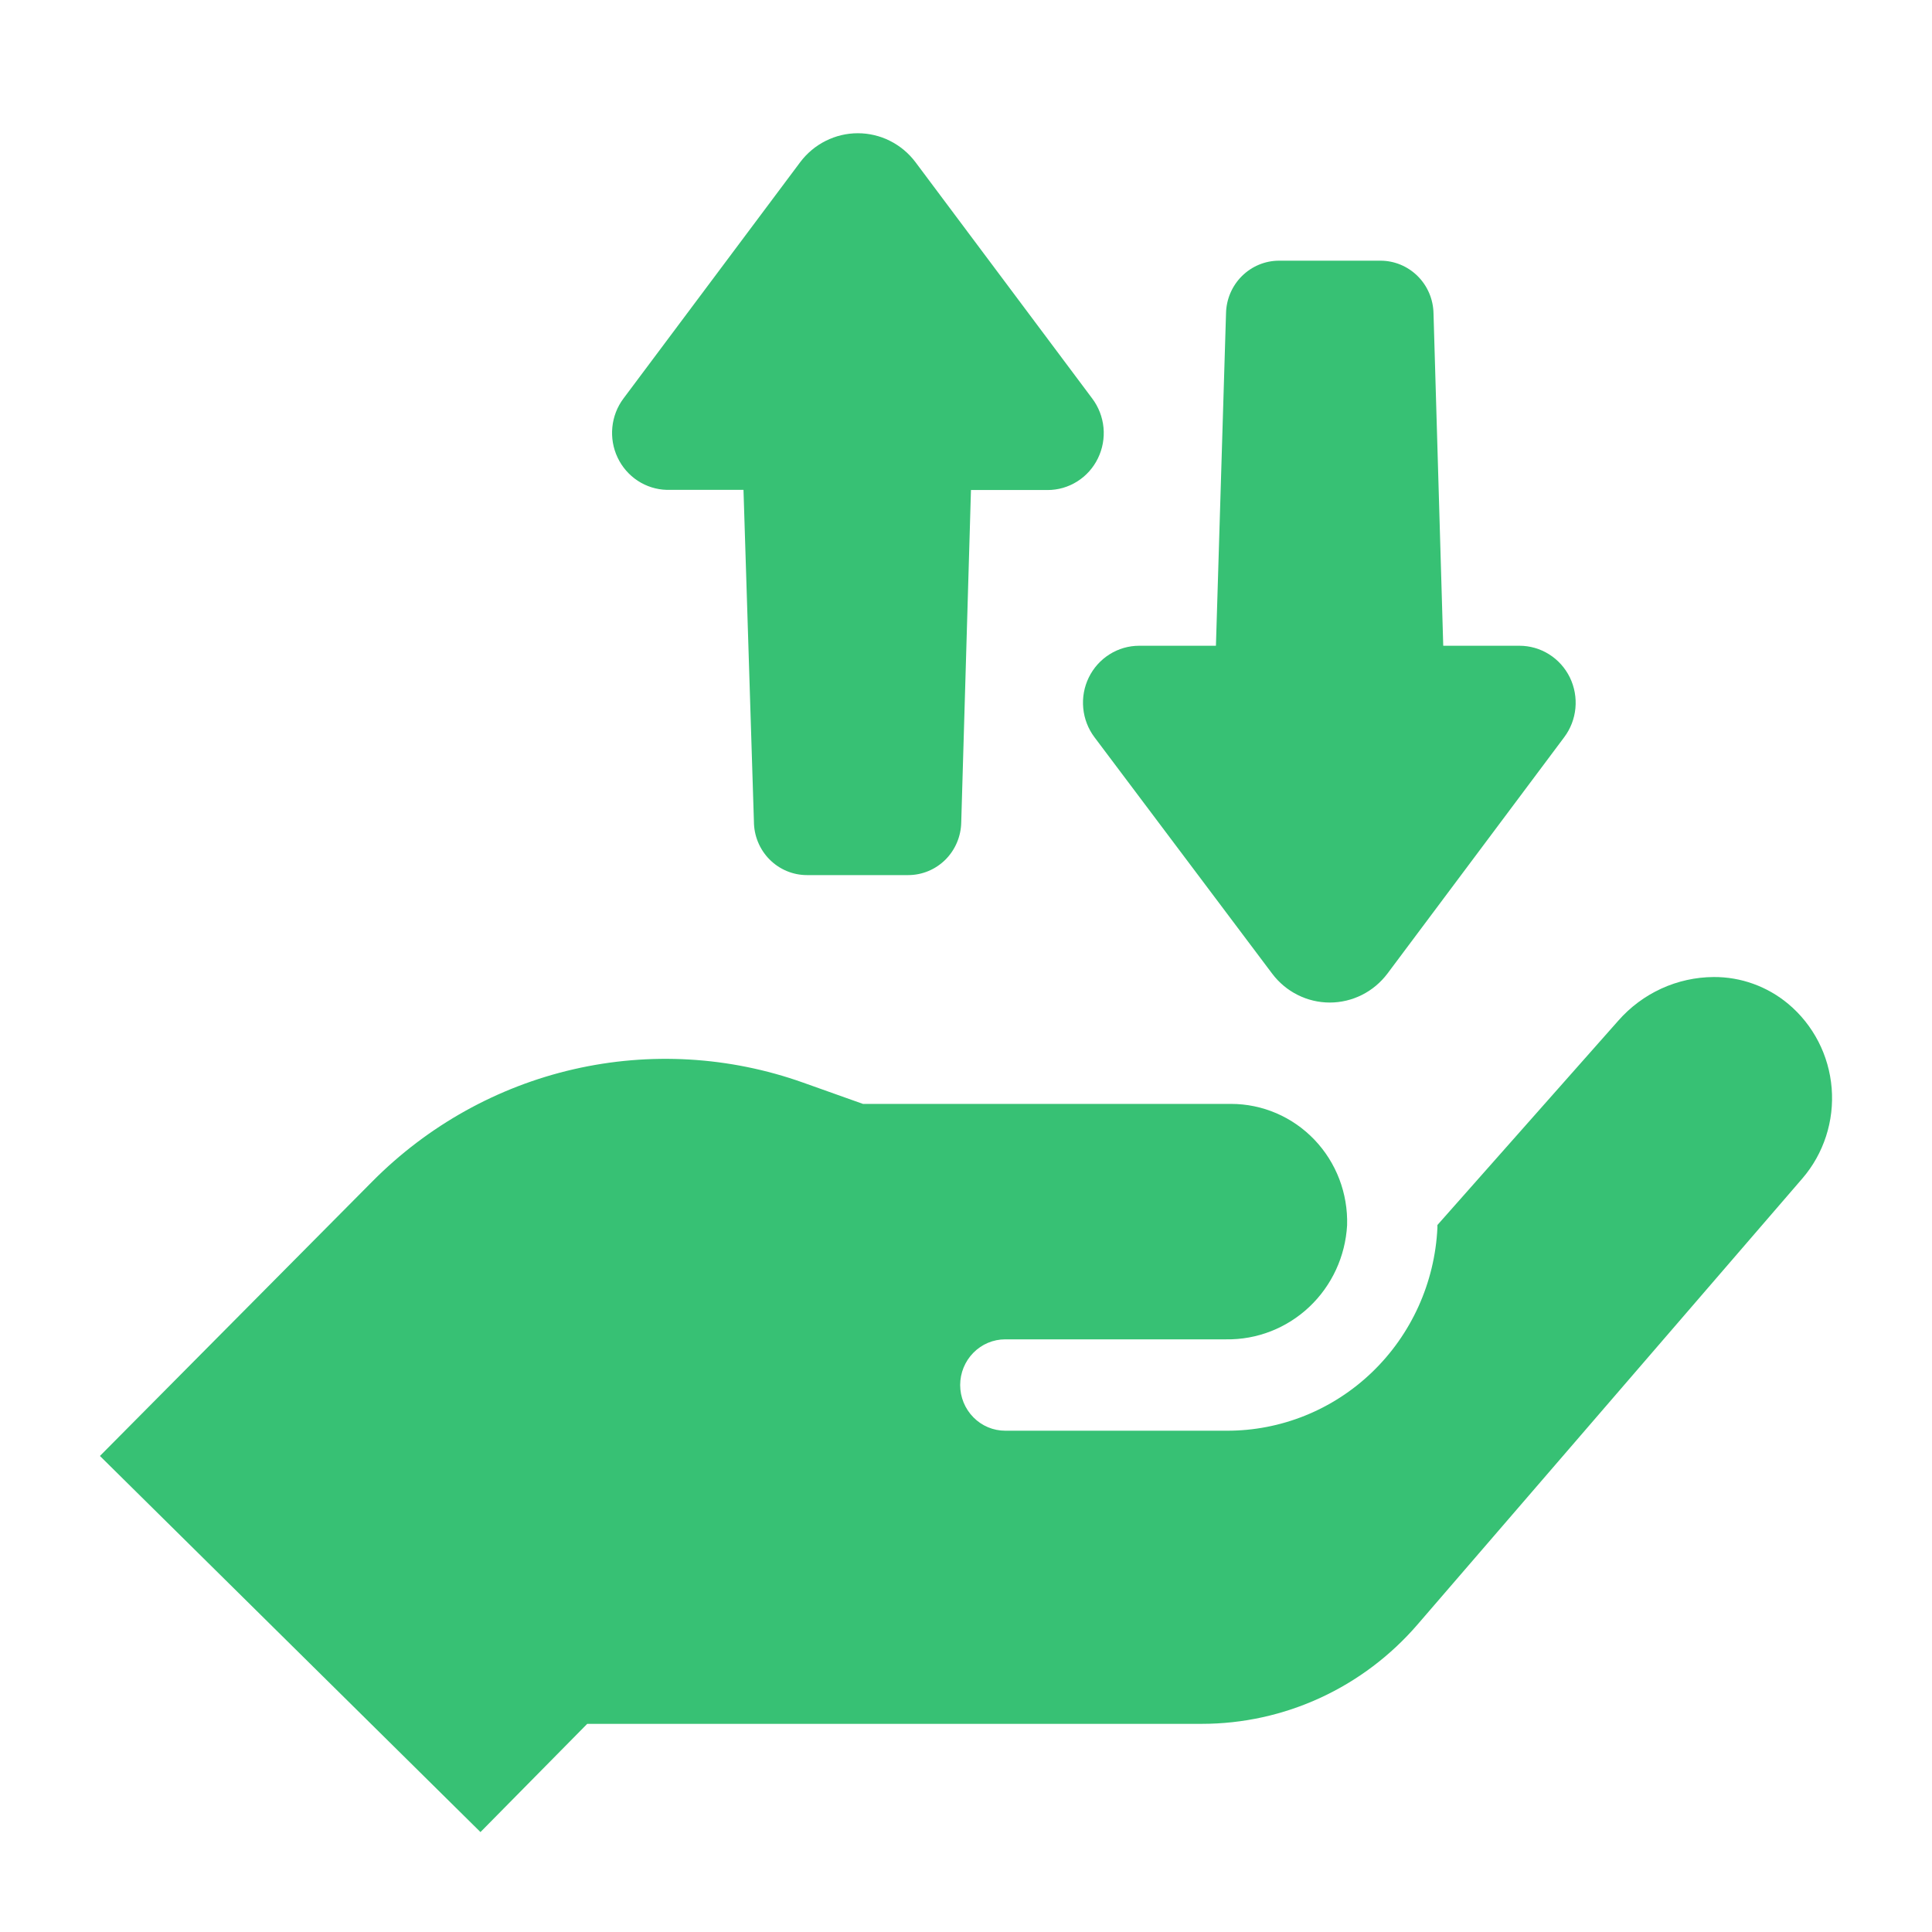 <svg xmlns="http://www.w3.org/2000/svg" fill="none" viewBox="0 0 58 58" height="58" width="58">
<path fill="#37C174" d="M14.424 55L3 43.709L11.182 35.464C12.845 33.789 14.939 32.623 17.225 32.099C19.511 31.575 21.896 31.713 24.108 32.5L25.907 33.14H36.96C37.426 33.14 37.888 33.236 38.317 33.42C38.747 33.605 39.135 33.875 39.46 34.215C39.784 34.554 40.038 34.956 40.207 35.397C40.375 35.838 40.455 36.309 40.441 36.781C40.389 37.717 39.982 38.596 39.306 39.234C38.629 39.873 37.735 40.222 36.811 40.208H30.178C29.82 40.208 29.475 40.352 29.222 40.61C28.968 40.867 28.825 41.216 28.825 41.58C28.825 41.943 28.968 42.292 29.222 42.549C29.475 42.807 29.82 42.951 30.178 42.951H36.822C38.447 42.957 40.012 42.328 41.191 41.194C42.371 40.059 43.073 38.508 43.152 36.862C43.152 36.835 43.152 36.803 43.152 36.776L48.58 30.644C48.94 30.233 49.382 29.904 49.875 29.678C50.369 29.452 50.904 29.334 51.446 29.331C52.262 29.326 53.055 29.612 53.685 30.138C54.058 30.45 54.365 30.835 54.589 31.269C54.813 31.703 54.948 32.179 54.988 32.667C55.027 33.156 54.97 33.647 54.819 34.112C54.668 34.578 54.427 35.008 54.109 35.377L42.563 48.76C41.756 49.699 40.759 50.452 39.641 50.968C38.522 51.484 37.308 51.751 36.079 51.751H17.629L14.424 55ZM38.191 29.229C38.394 29.499 38.656 29.718 38.956 29.868C39.256 30.019 39.586 30.097 39.921 30.097C40.255 30.097 40.586 30.019 40.886 29.868C41.186 29.718 41.447 29.499 41.651 29.229L46.957 22.134C47.148 21.881 47.265 21.578 47.295 21.261C47.325 20.943 47.267 20.623 47.128 20.337C46.988 20.051 46.772 19.811 46.505 19.643C46.237 19.474 45.929 19.386 45.614 19.386H43.327L43.035 9.408C43.027 8.985 42.856 8.583 42.558 8.288C42.26 7.992 41.86 7.826 41.444 7.826H38.398C37.981 7.826 37.581 7.992 37.283 8.288C36.986 8.583 36.814 8.985 36.806 9.408L36.503 19.386H34.2C33.886 19.386 33.577 19.474 33.31 19.643C33.042 19.811 32.827 20.051 32.687 20.337C32.547 20.623 32.489 20.943 32.52 21.261C32.55 21.578 32.667 21.881 32.858 22.134L38.191 29.229ZM20.022 14.706H22.32L22.633 24.657C22.633 25.085 22.801 25.496 23.099 25.798C23.398 26.101 23.803 26.271 24.225 26.271H27.265C27.682 26.271 28.082 26.105 28.38 25.81C28.677 25.514 28.849 25.112 28.857 24.689L29.149 14.711H31.447C31.761 14.712 32.07 14.623 32.337 14.455C32.605 14.287 32.821 14.046 32.96 13.76C33.1 13.474 33.158 13.154 33.128 12.837C33.097 12.519 32.98 12.216 32.789 11.963L27.483 4.868C27.28 4.598 27.018 4.379 26.718 4.229C26.418 4.078 26.088 4 25.753 4C25.418 4 25.088 4.078 24.788 4.229C24.488 4.379 24.226 4.598 24.023 4.868L18.717 11.963C18.529 12.213 18.414 12.512 18.383 12.825C18.352 13.138 18.406 13.453 18.541 13.737C18.675 14.02 18.884 14.261 19.144 14.432C19.405 14.603 19.707 14.698 20.017 14.706H20.022Z"></path>
</svg>

